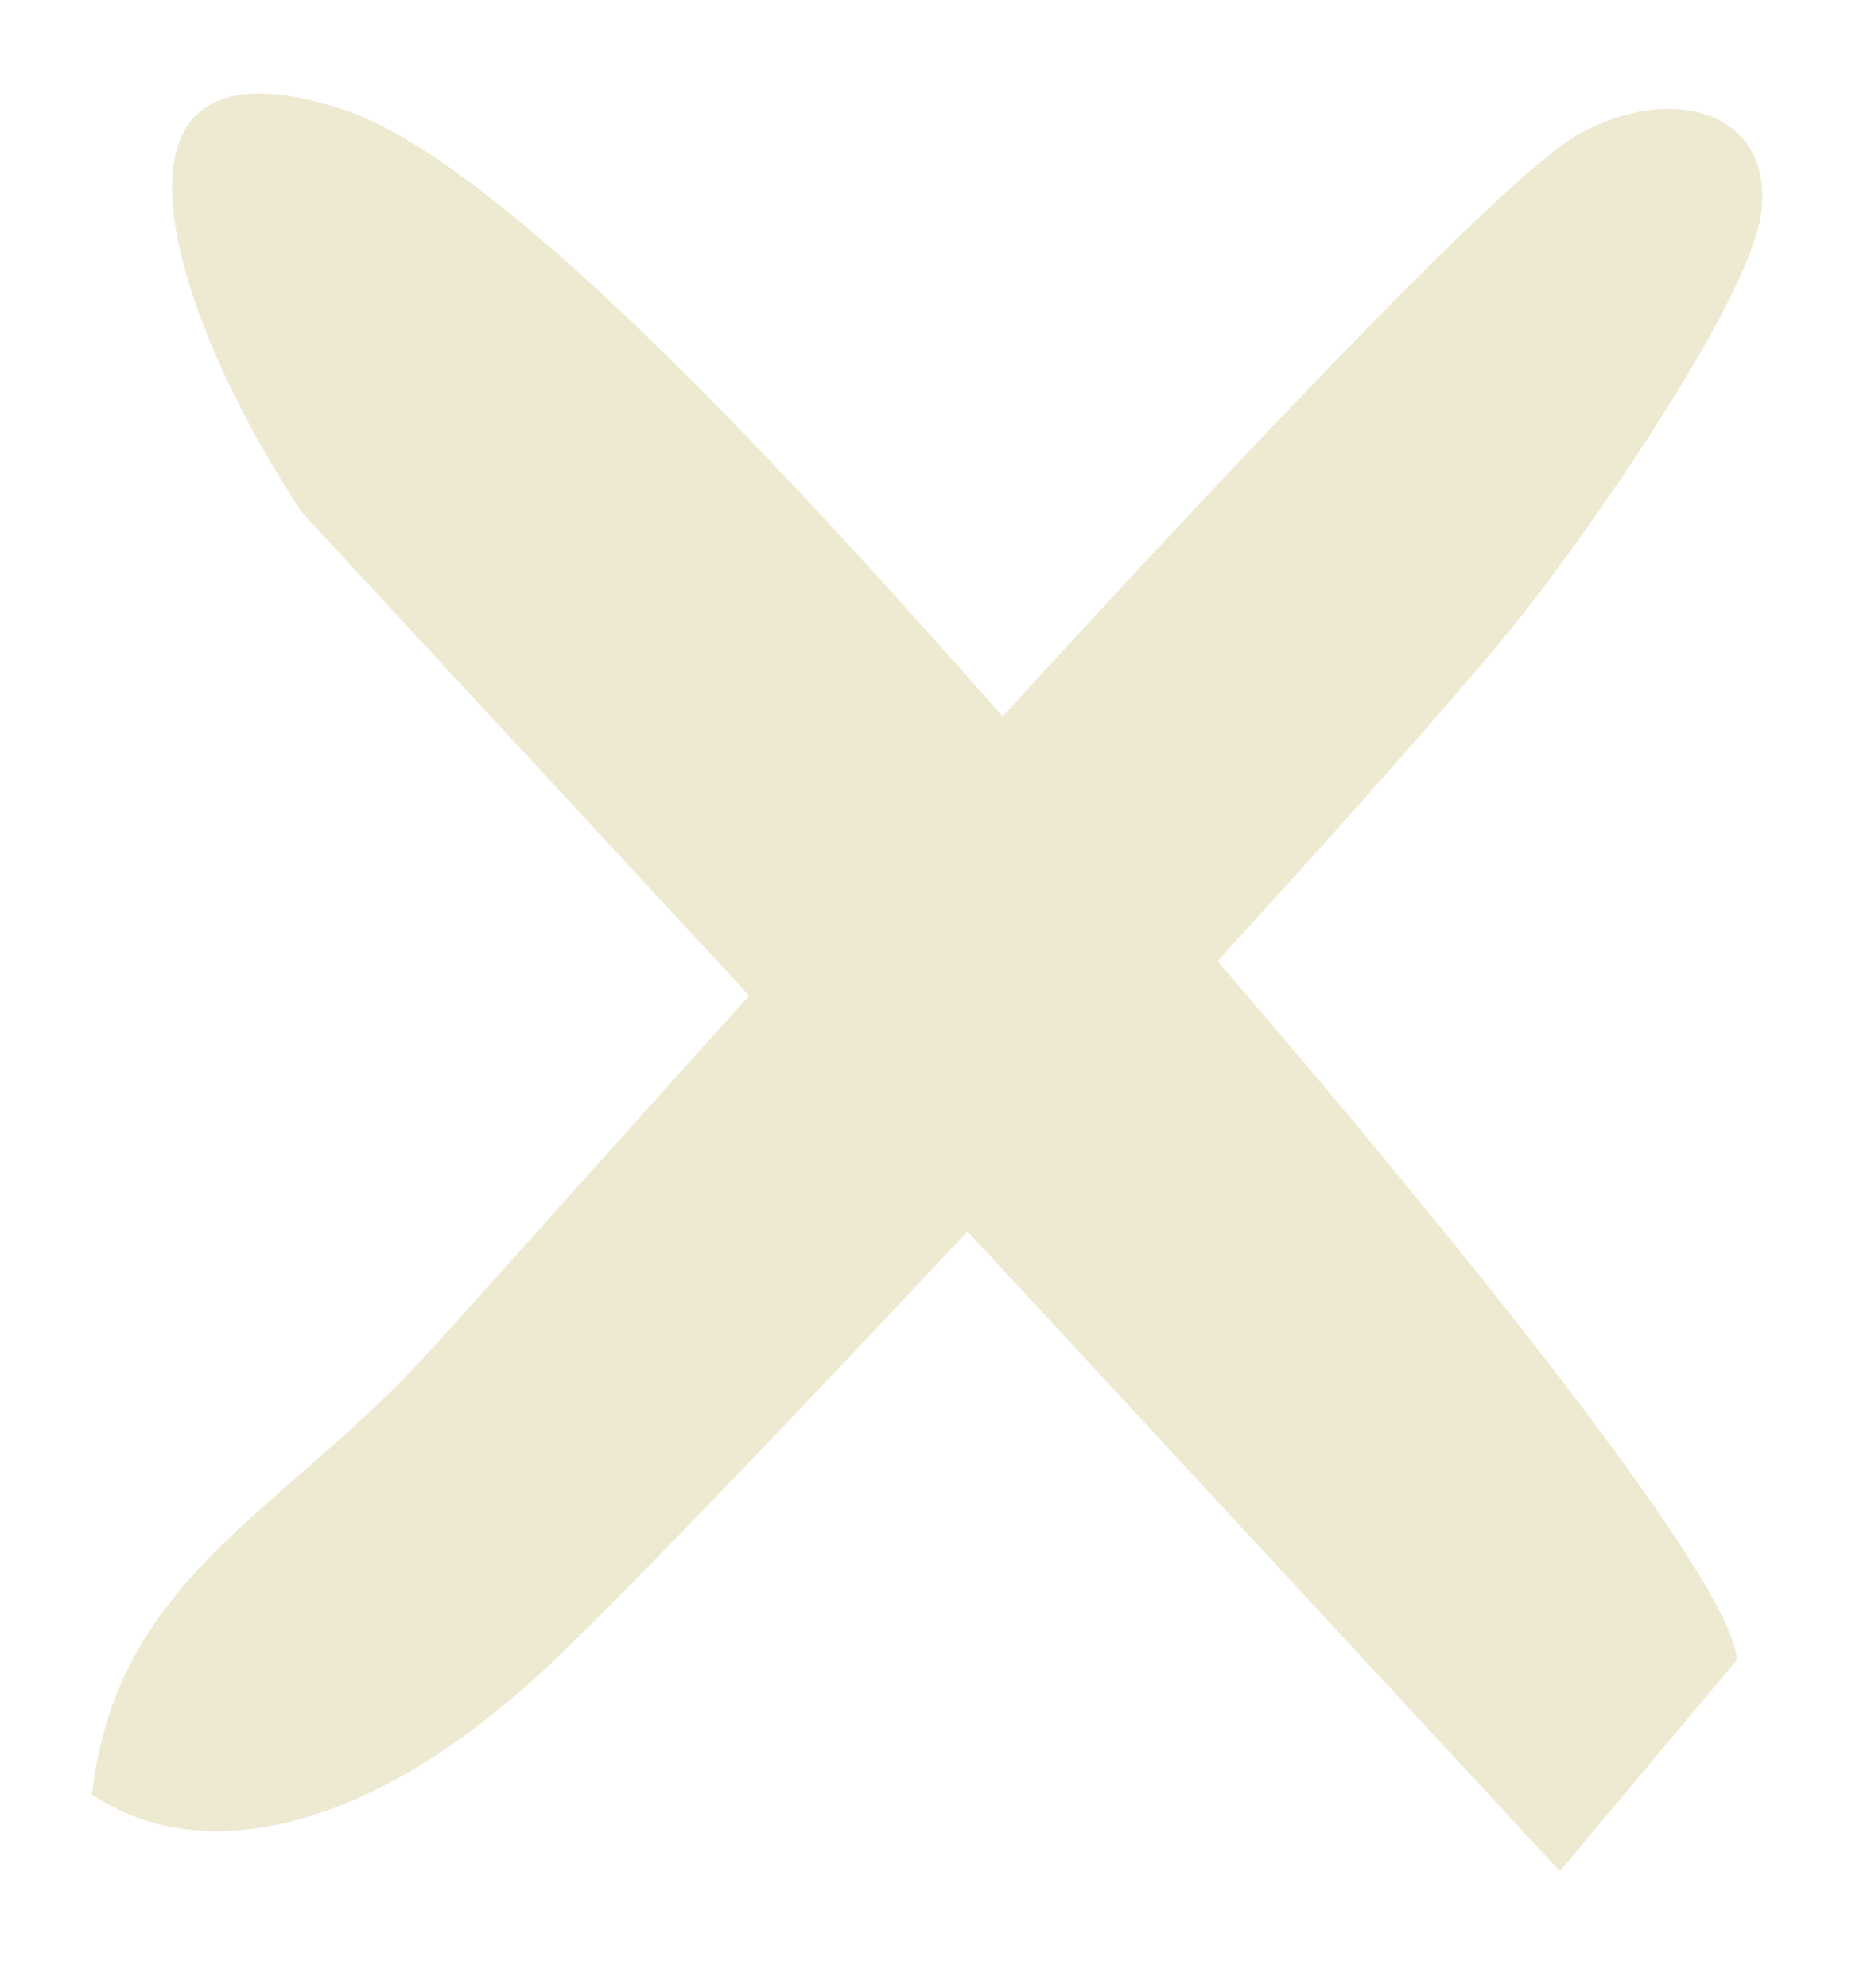 <svg xmlns="http://www.w3.org/2000/svg" width="32" height="34" viewBox="0 0 32 34" fill="none"><g id="Hamburger 'x' closed"><path id="Vector" d="M30.122 3.646C29.925 5.086 27.424 8.723 26.188 10.321C23.83 13.376 12.059 25.962 9.424 28.445C6.197 31.496 3.331 31.877 1.572 30.689C2 26.959 4.808 25.903 7.354 23.1C10.273 19.89 24.715 3.534 27.015 2.284C28.7 1.367 30.345 1.988 30.122 3.646Z" fill="#EEEAD2"/><path id="Vector_2" d="M26.678 32L5.174 8.776C2.874 5.329 1.326 0.394 5.851 1.866C9.288 2.982 16.214 11.229 19.276 14.664C21.259 16.887 29.63 26.605 29.706 28.388L26.678 32Z" fill="#EEEAD2"/></g></svg>